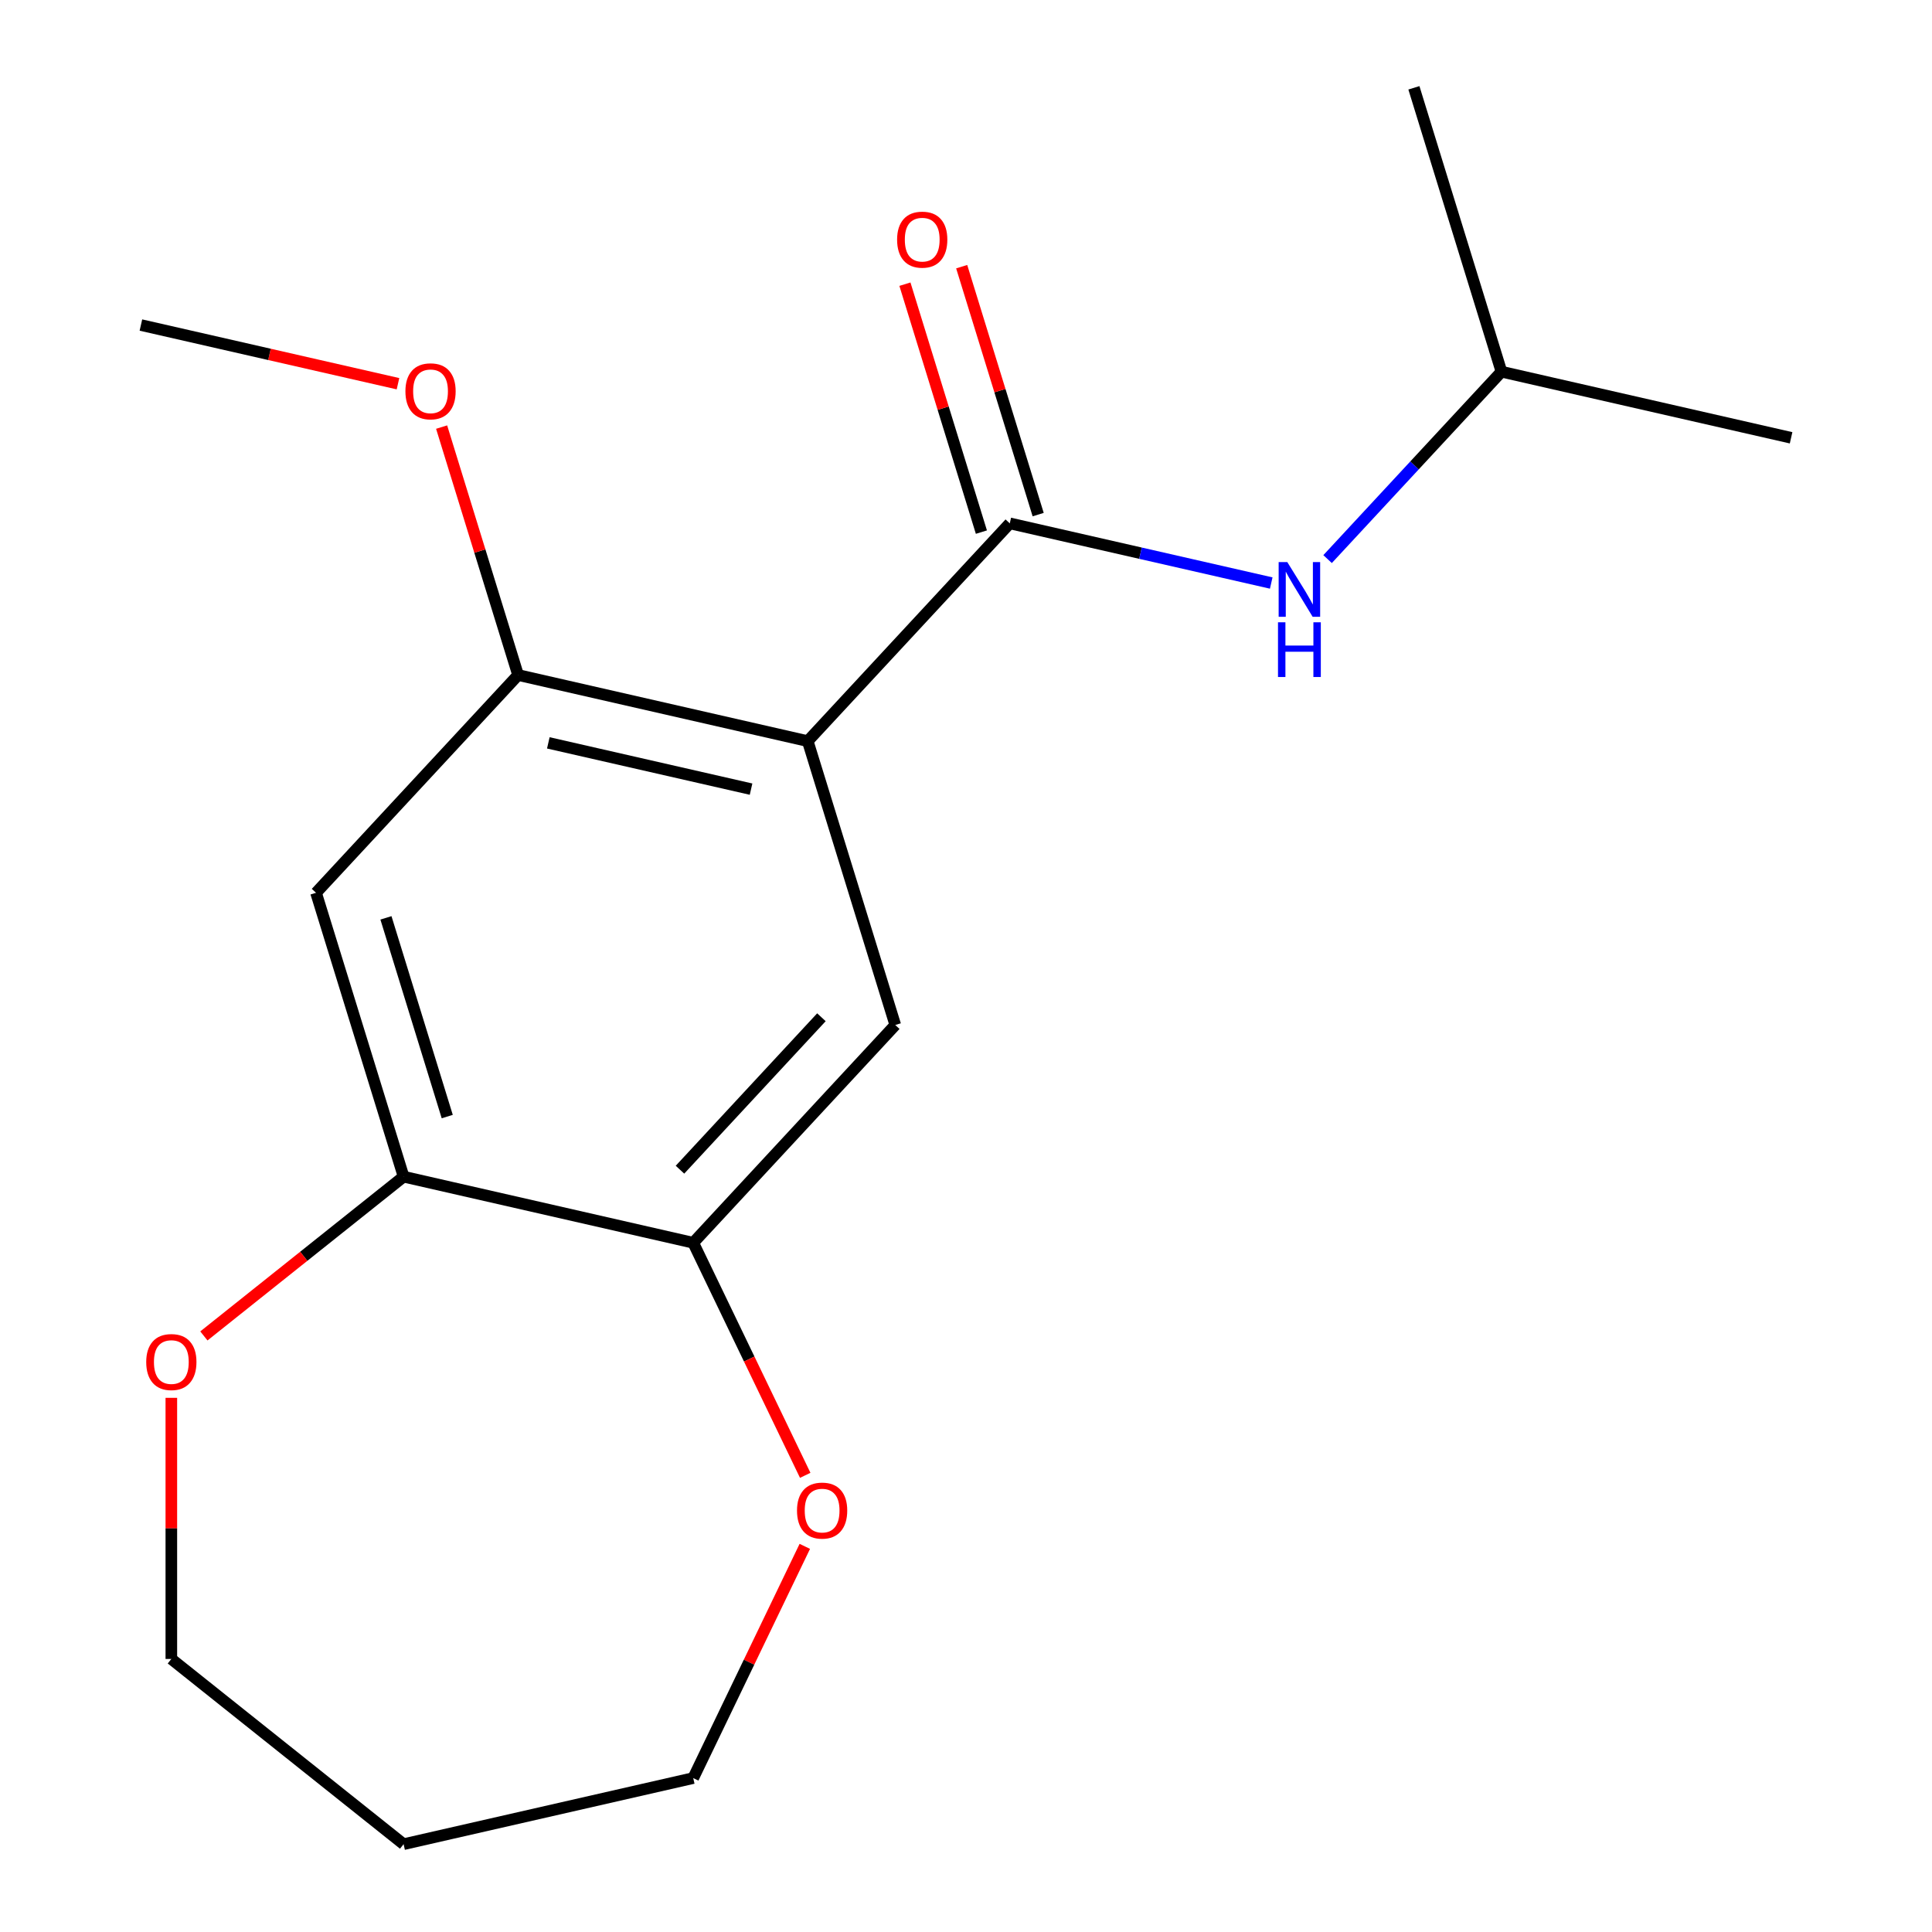 <?xml version='1.0' encoding='iso-8859-1'?>
<svg version='1.1' baseProfile='full'
              xmlns='http://www.w3.org/2000/svg'
                      xmlns:rdkit='http://www.rdkit.org/xml'
                      xmlns:xlink='http://www.w3.org/1999/xlink'
                  xml:space='preserve'
width='1000px' height='1000px' viewBox='0 0 1000 1000'>
<!-- END OF HEADER -->
<rect style='opacity:1.0;fill:#FFFFFF;stroke:none' width='1000' height='1000' x='0' y='0'> </rect>
<path class='bond-0' d='M 418.075,383.606 L 522.661,270.889' style='fill:none;fill-rule:evenodd;stroke:#000000;stroke-width:6px;stroke-linecap:butt;stroke-linejoin:miter;stroke-opacity:1' />
<path class='bond-1' d='M 418.075,383.606 L 268.166,349.39' style='fill:none;fill-rule:evenodd;stroke:#000000;stroke-width:6px;stroke-linecap:butt;stroke-linejoin:miter;stroke-opacity:1' />
<path class='bond-1' d='M 388.746,408.455 L 283.809,384.504' style='fill:none;fill-rule:evenodd;stroke:#000000;stroke-width:6px;stroke-linecap:butt;stroke-linejoin:miter;stroke-opacity:1' />
<path class='bond-2' d='M 418.075,383.606 L 463.398,530.539' style='fill:none;fill-rule:evenodd;stroke:#000000;stroke-width:6px;stroke-linecap:butt;stroke-linejoin:miter;stroke-opacity:1' />
<path class='bond-6' d='M 522.661,270.889 L 590.324,286.332' style='fill:none;fill-rule:evenodd;stroke:#000000;stroke-width:6px;stroke-linecap:butt;stroke-linejoin:miter;stroke-opacity:1' />
<path class='bond-6' d='M 590.324,286.332 L 657.986,301.776' style='fill:none;fill-rule:evenodd;stroke:#0000FF;stroke-width:6px;stroke-linecap:butt;stroke-linejoin:miter;stroke-opacity:1' />
<path class='bond-7' d='M 537.355,266.357 L 517.563,202.192' style='fill:none;fill-rule:evenodd;stroke:#000000;stroke-width:6px;stroke-linecap:butt;stroke-linejoin:miter;stroke-opacity:1' />
<path class='bond-7' d='M 517.563,202.192 L 497.77,138.028' style='fill:none;fill-rule:evenodd;stroke:#FF0000;stroke-width:6px;stroke-linecap:butt;stroke-linejoin:miter;stroke-opacity:1' />
<path class='bond-7' d='M 507.968,275.421 L 488.176,211.257' style='fill:none;fill-rule:evenodd;stroke:#000000;stroke-width:6px;stroke-linecap:butt;stroke-linejoin:miter;stroke-opacity:1' />
<path class='bond-7' d='M 488.176,211.257 L 468.384,147.092' style='fill:none;fill-rule:evenodd;stroke:#FF0000;stroke-width:6px;stroke-linecap:butt;stroke-linejoin:miter;stroke-opacity:1' />
<path class='bond-3' d='M 268.166,349.39 L 163.58,462.107' style='fill:none;fill-rule:evenodd;stroke:#000000;stroke-width:6px;stroke-linecap:butt;stroke-linejoin:miter;stroke-opacity:1' />
<path class='bond-10' d='M 268.166,349.39 L 248.374,285.226' style='fill:none;fill-rule:evenodd;stroke:#000000;stroke-width:6px;stroke-linecap:butt;stroke-linejoin:miter;stroke-opacity:1' />
<path class='bond-10' d='M 248.374,285.226 L 228.582,221.061' style='fill:none;fill-rule:evenodd;stroke:#FF0000;stroke-width:6px;stroke-linecap:butt;stroke-linejoin:miter;stroke-opacity:1' />
<path class='bond-4' d='M 463.398,530.539 L 358.812,643.256' style='fill:none;fill-rule:evenodd;stroke:#000000;stroke-width:6px;stroke-linecap:butt;stroke-linejoin:miter;stroke-opacity:1' />
<path class='bond-4' d='M 425.167,526.529 L 351.956,605.431' style='fill:none;fill-rule:evenodd;stroke:#000000;stroke-width:6px;stroke-linecap:butt;stroke-linejoin:miter;stroke-opacity:1' />
<path class='bond-18' d='M 163.58,462.107 L 208.903,609.04' style='fill:none;fill-rule:evenodd;stroke:#000000;stroke-width:6px;stroke-linecap:butt;stroke-linejoin:miter;stroke-opacity:1' />
<path class='bond-18' d='M 199.765,475.083 L 231.491,577.936' style='fill:none;fill-rule:evenodd;stroke:#000000;stroke-width:6px;stroke-linecap:butt;stroke-linejoin:miter;stroke-opacity:1' />
<path class='bond-5' d='M 358.812,643.256 L 208.903,609.04' style='fill:none;fill-rule:evenodd;stroke:#000000;stroke-width:6px;stroke-linecap:butt;stroke-linejoin:miter;stroke-opacity:1' />
<path class='bond-8' d='M 358.812,643.256 L 387.796,703.442' style='fill:none;fill-rule:evenodd;stroke:#000000;stroke-width:6px;stroke-linecap:butt;stroke-linejoin:miter;stroke-opacity:1' />
<path class='bond-8' d='M 387.796,703.442 L 416.78,763.629' style='fill:none;fill-rule:evenodd;stroke:#FF0000;stroke-width:6px;stroke-linecap:butt;stroke-linejoin:miter;stroke-opacity:1' />
<path class='bond-9' d='M 208.903,609.04 L 157.216,650.259' style='fill:none;fill-rule:evenodd;stroke:#000000;stroke-width:6px;stroke-linecap:butt;stroke-linejoin:miter;stroke-opacity:1' />
<path class='bond-9' d='M 157.216,650.259 L 105.529,691.478' style='fill:none;fill-rule:evenodd;stroke:#FF0000;stroke-width:6px;stroke-linecap:butt;stroke-linejoin:miter;stroke-opacity:1' />
<path class='bond-11' d='M 687.155,289.387 L 732.156,240.887' style='fill:none;fill-rule:evenodd;stroke:#0000FF;stroke-width:6px;stroke-linecap:butt;stroke-linejoin:miter;stroke-opacity:1' />
<path class='bond-11' d='M 732.156,240.887 L 777.157,192.387' style='fill:none;fill-rule:evenodd;stroke:#000000;stroke-width:6px;stroke-linecap:butt;stroke-linejoin:miter;stroke-opacity:1' />
<path class='bond-13' d='M 416.568,800.397 L 387.69,860.363' style='fill:none;fill-rule:evenodd;stroke:#FF0000;stroke-width:6px;stroke-linecap:butt;stroke-linejoin:miter;stroke-opacity:1' />
<path class='bond-13' d='M 387.69,860.363 L 358.812,920.33' style='fill:none;fill-rule:evenodd;stroke:#000000;stroke-width:6px;stroke-linecap:butt;stroke-linejoin:miter;stroke-opacity:1' />
<path class='bond-14' d='M 88.685,723.515 L 88.685,791.095' style='fill:none;fill-rule:evenodd;stroke:#FF0000;stroke-width:6px;stroke-linecap:butt;stroke-linejoin:miter;stroke-opacity:1' />
<path class='bond-14' d='M 88.685,791.095 L 88.685,858.675' style='fill:none;fill-rule:evenodd;stroke:#000000;stroke-width:6px;stroke-linecap:butt;stroke-linejoin:miter;stroke-opacity:1' />
<path class='bond-15' d='M 205.999,198.613 L 139.467,183.427' style='fill:none;fill-rule:evenodd;stroke:#FF0000;stroke-width:6px;stroke-linecap:butt;stroke-linejoin:miter;stroke-opacity:1' />
<path class='bond-15' d='M 139.467,183.427 L 72.934,168.242' style='fill:none;fill-rule:evenodd;stroke:#000000;stroke-width:6px;stroke-linecap:butt;stroke-linejoin:miter;stroke-opacity:1' />
<path class='bond-16' d='M 777.157,192.387 L 927.066,226.603' style='fill:none;fill-rule:evenodd;stroke:#000000;stroke-width:6px;stroke-linecap:butt;stroke-linejoin:miter;stroke-opacity:1' />
<path class='bond-17' d='M 777.157,192.387 L 731.834,45.455' style='fill:none;fill-rule:evenodd;stroke:#000000;stroke-width:6px;stroke-linecap:butt;stroke-linejoin:miter;stroke-opacity:1' />
<path class='bond-12' d='M 208.903,954.545 L 358.812,920.33' style='fill:none;fill-rule:evenodd;stroke:#000000;stroke-width:6px;stroke-linecap:butt;stroke-linejoin:miter;stroke-opacity:1' />
<path class='bond-19' d='M 208.903,954.545 L 88.685,858.675' style='fill:none;fill-rule:evenodd;stroke:#000000;stroke-width:6px;stroke-linecap:butt;stroke-linejoin:miter;stroke-opacity:1' />
<path  class='atom-7' d='M 666.31 290.945
L 675.59 305.945
Q 676.51 307.425, 677.99 310.105
Q 679.47 312.785, 679.55 312.945
L 679.55 290.945
L 683.31 290.945
L 683.31 319.265
L 679.43 319.265
L 669.47 302.865
Q 668.31 300.945, 667.07 298.745
Q 665.87 296.545, 665.51 295.865
L 665.51 319.265
L 661.83 319.265
L 661.83 290.945
L 666.31 290.945
' fill='#0000FF'/>
<path  class='atom-7' d='M 661.49 322.097
L 665.33 322.097
L 665.33 334.137
L 679.81 334.137
L 679.81 322.097
L 683.65 322.097
L 683.65 350.417
L 679.81 350.417
L 679.81 337.337
L 665.33 337.337
L 665.33 350.417
L 661.49 350.417
L 661.49 322.097
' fill='#0000FF'/>
<path  class='atom-8' d='M 464.339 124.036
Q 464.339 117.236, 467.699 113.436
Q 471.059 109.636, 477.339 109.636
Q 483.619 109.636, 486.979 113.436
Q 490.339 117.236, 490.339 124.036
Q 490.339 130.916, 486.939 134.836
Q 483.539 138.716, 477.339 138.716
Q 471.099 138.716, 467.699 134.836
Q 464.339 130.956, 464.339 124.036
M 477.339 135.516
Q 481.659 135.516, 483.979 132.636
Q 486.339 129.716, 486.339 124.036
Q 486.339 118.476, 483.979 115.676
Q 481.659 112.836, 477.339 112.836
Q 473.019 112.836, 470.659 115.636
Q 468.339 118.436, 468.339 124.036
Q 468.339 129.756, 470.659 132.636
Q 473.019 135.516, 477.339 135.516
' fill='#FF0000'/>
<path  class='atom-9' d='M 412.528 781.873
Q 412.528 775.073, 415.888 771.273
Q 419.248 767.473, 425.528 767.473
Q 431.808 767.473, 435.168 771.273
Q 438.528 775.073, 438.528 781.873
Q 438.528 788.753, 435.128 792.673
Q 431.728 796.553, 425.528 796.553
Q 419.288 796.553, 415.888 792.673
Q 412.528 788.793, 412.528 781.873
M 425.528 793.353
Q 429.848 793.353, 432.168 790.473
Q 434.528 787.553, 434.528 781.873
Q 434.528 776.313, 432.168 773.513
Q 429.848 770.673, 425.528 770.673
Q 421.208 770.673, 418.848 773.473
Q 416.528 776.273, 416.528 781.873
Q 416.528 787.593, 418.848 790.473
Q 421.208 793.353, 425.528 793.353
' fill='#FF0000'/>
<path  class='atom-10' d='M 75.685 704.991
Q 75.685 698.191, 79.045 694.391
Q 82.405 690.591, 88.685 690.591
Q 94.965 690.591, 98.325 694.391
Q 101.685 698.191, 101.685 704.991
Q 101.685 711.871, 98.285 715.791
Q 94.885 719.671, 88.685 719.671
Q 82.445 719.671, 79.045 715.791
Q 75.685 711.911, 75.685 704.991
M 88.685 716.471
Q 93.005 716.471, 95.325 713.591
Q 97.685 710.671, 97.685 704.991
Q 97.685 699.431, 95.325 696.631
Q 93.005 693.791, 88.685 693.791
Q 84.365 693.791, 82.005 696.591
Q 79.685 699.391, 79.685 704.991
Q 79.685 710.711, 82.005 713.591
Q 84.365 716.471, 88.685 716.471
' fill='#FF0000'/>
<path  class='atom-11' d='M 209.843 202.537
Q 209.843 195.737, 213.203 191.937
Q 216.563 188.137, 222.843 188.137
Q 229.123 188.137, 232.483 191.937
Q 235.843 195.737, 235.843 202.537
Q 235.843 209.417, 232.443 213.337
Q 229.043 217.217, 222.843 217.217
Q 216.603 217.217, 213.203 213.337
Q 209.843 209.457, 209.843 202.537
M 222.843 214.017
Q 227.163 214.017, 229.483 211.137
Q 231.843 208.217, 231.843 202.537
Q 231.843 196.977, 229.483 194.177
Q 227.163 191.337, 222.843 191.337
Q 218.523 191.337, 216.163 194.137
Q 213.843 196.937, 213.843 202.537
Q 213.843 208.257, 216.163 211.137
Q 218.523 214.017, 222.843 214.017
' fill='#FF0000'/>
</svg>
